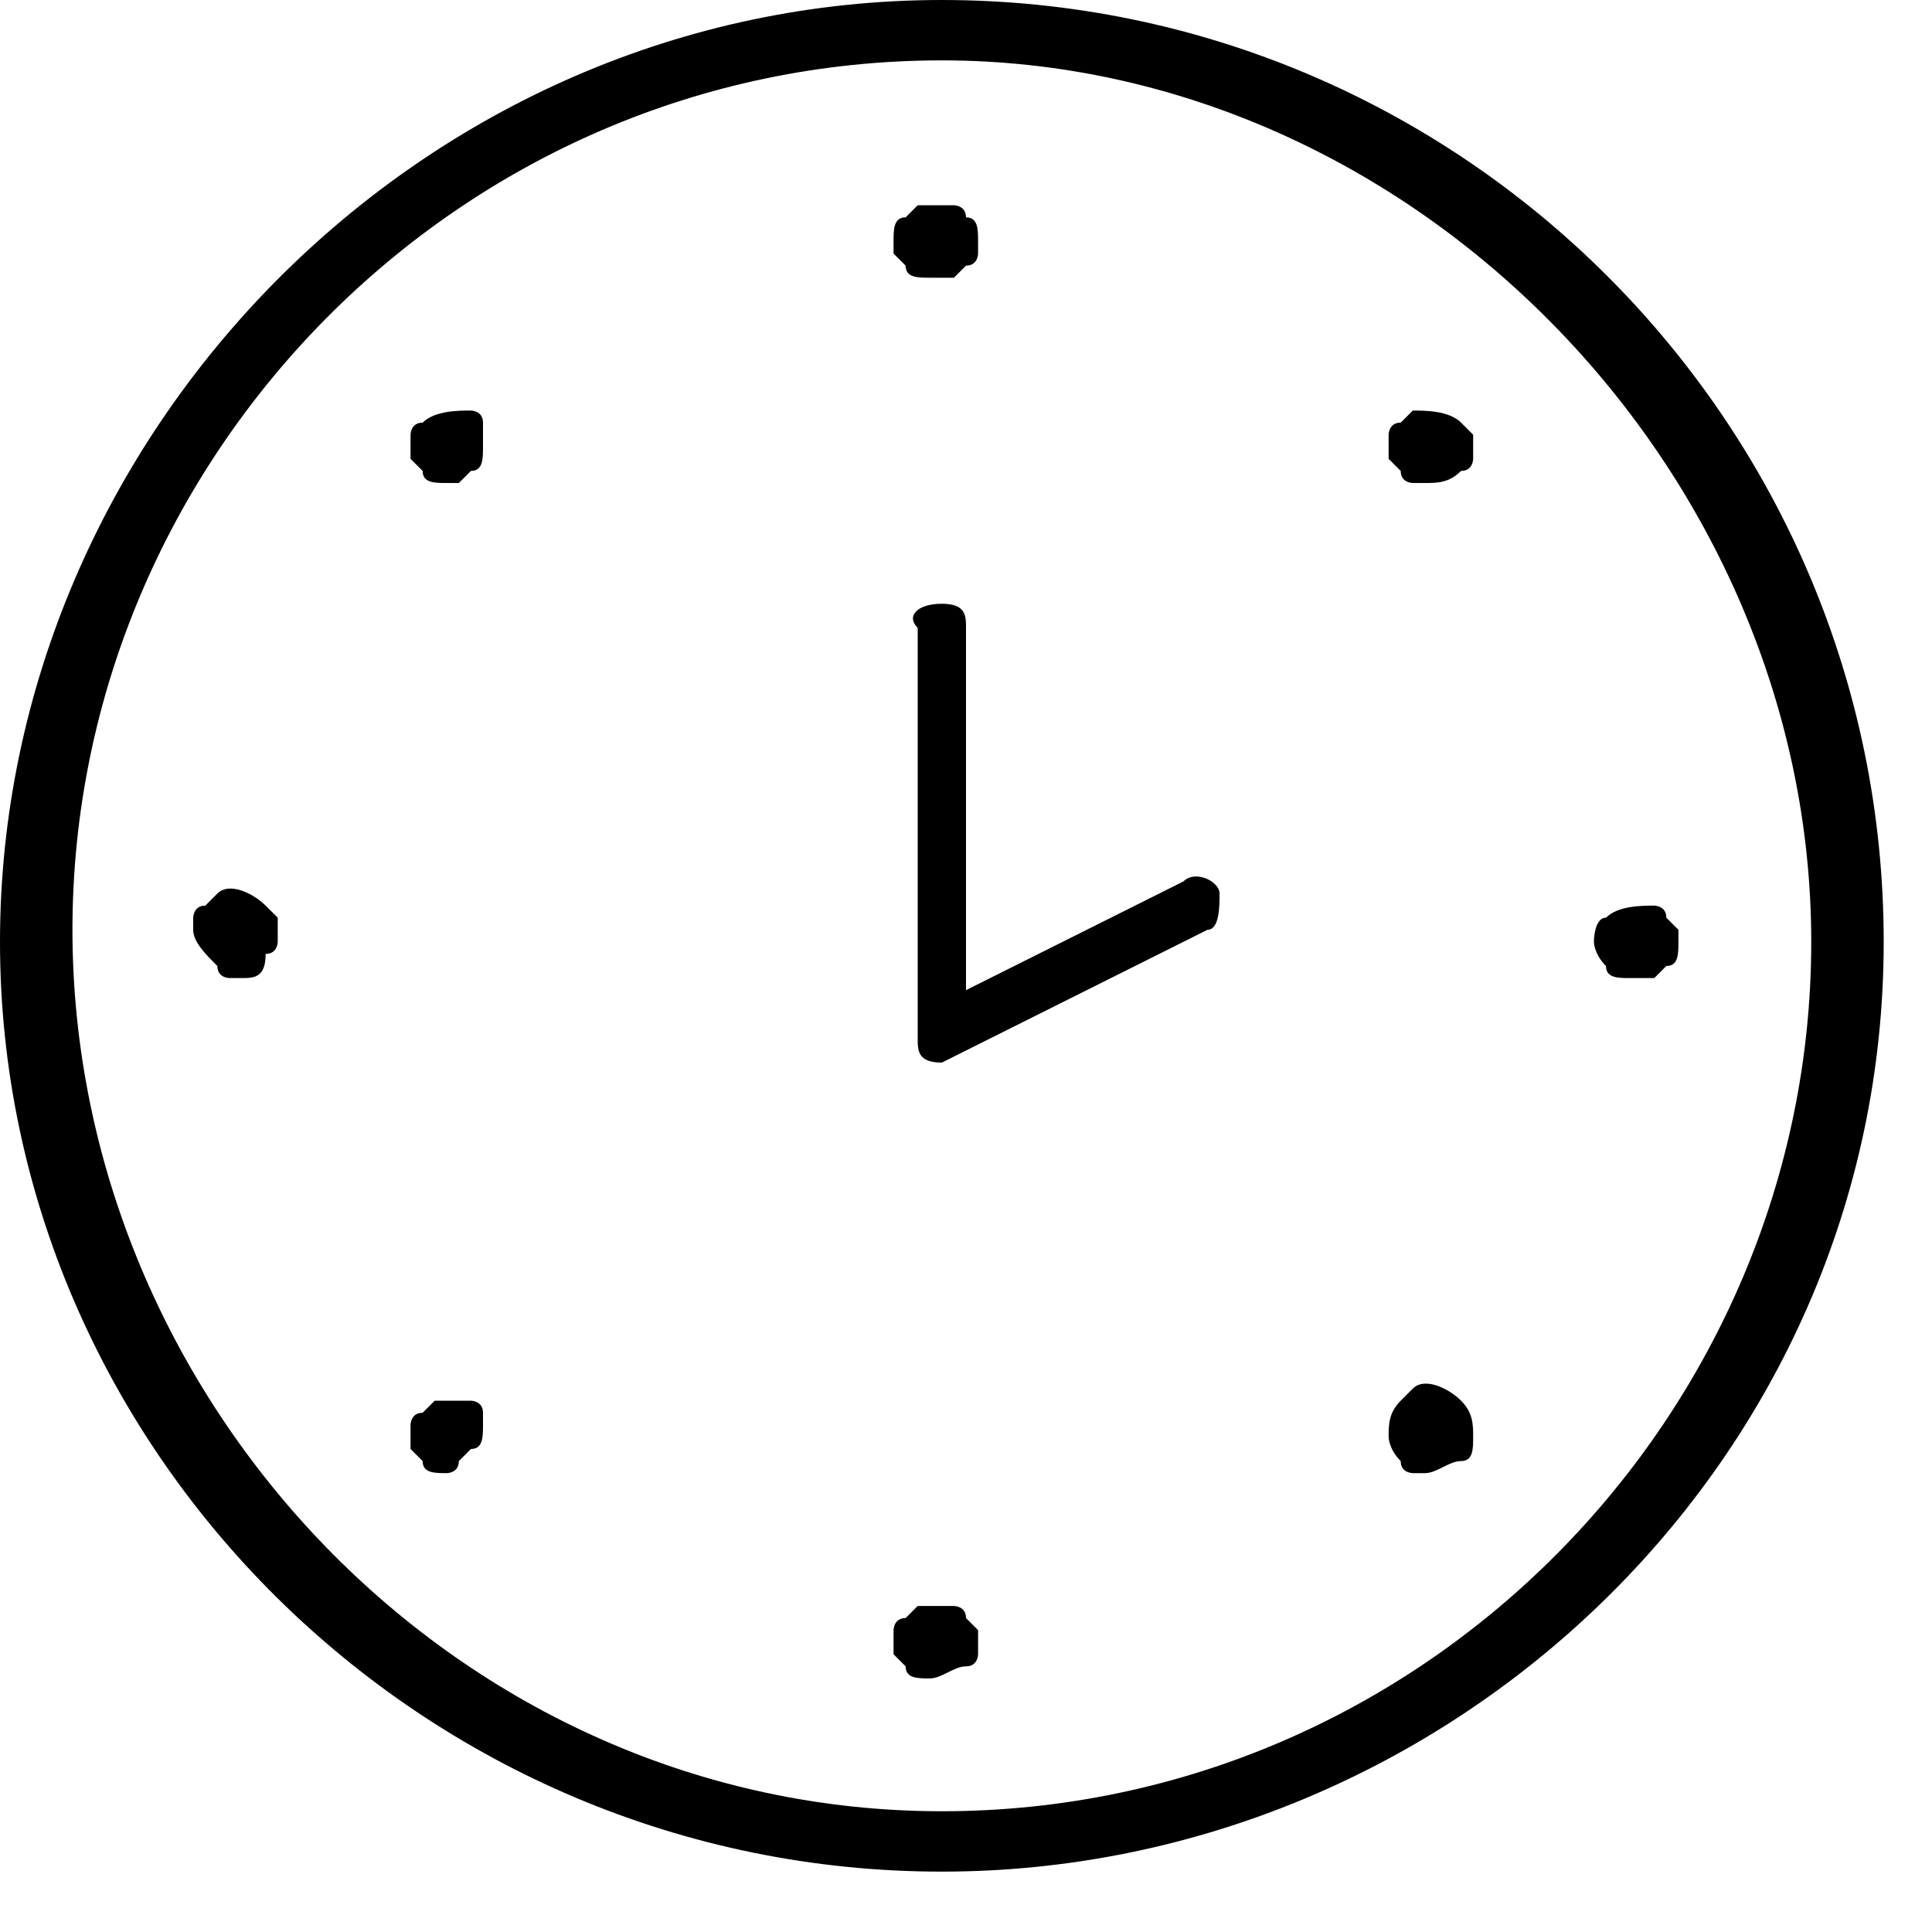 <?xml version="1.0" encoding="utf-8"?>
<!-- Generator: Adobe Illustrator 26.0.3, SVG Export Plug-In . SVG Version: 6.00 Build 0)  -->
<svg version="1.1" id="レイヤー_1" xmlns="http://www.w3.org/2000/svg" xmlns:xlink="http://www.w3.org/1999/xlink" x="0px"
	 y="0px" viewBox="0 0 16 16" style="enable-background:new 0 0 16 16;" xml:space="preserve">
<g>
	<path d="M7.8,15.5C3.5,15.5,0,12,0,7.8S3.5,0,7.8,0s7.8,3.5,7.8,7.8S12,15.5,7.8,15.5z M7.8,0.5c-4,0-7.2,3.3-7.2,7.2
		S3.8,15,7.8,15S15,11.7,15,7.8S11.7,0.5,7.8,0.5z"/>
	<path d="M7.8,8.8L7.8,8.8c-0.2,0-0.2-0.1-0.2-0.2V5.2C7.5,5.1,7.6,5,7.8,5C8,5,8,5.1,8,5.2v3l1.8-0.9c0.1-0.1,0.3,0,0.3,0.1
		s0,0.3-0.1,0.3L7.8,8.8C7.8,8.8,7.8,8.8,7.8,8.8z"/>
	<path d="M7.7,2.3L7.7,2.3c-0.1,0-0.2,0-0.2-0.1L7.4,2.1V2c0-0.1,0-0.2,0.1-0.2l0.1-0.1c0.1,0,0.2,0,0.3,0c0,0,0.1,0,0.1,0.1
		c0.1,0,0.1,0.1,0.1,0.2v0.1c0,0,0,0.1-0.1,0.1L7.9,2.3C7.8,2.3,7.8,2.3,7.7,2.3z"/>
	<path d="M3.7,4L3.7,4C3.6,4,3.5,4,3.5,3.9L3.4,3.8V3.7V3.6c0,0,0-0.1,0.1-0.1c0.1-0.1,0.3-0.1,0.4-0.1c0,0,0.1,0,0.1,0.1
		c0,0,0,0.1,0,0.2c0,0.1,0,0.2-0.1,0.2L3.8,4C3.8,4,3.7,4,3.7,4z"/>
	<path d="M2,8.1H1.9c0,0-0.1,0-0.1-0.1C1.7,7.9,1.6,7.8,1.6,7.7V7.6c0,0,0-0.1,0.1-0.1l0.1-0.1c0.1-0.1,0.3,0,0.4,0.1l0.1,0.1v0.1
		v0.1c0,0,0,0.1-0.1,0.1C2.2,8.1,2.1,8.1,2,8.1z"/>
	<path d="M3.7,12.2L3.7,12.2c-0.1,0-0.2,0-0.2-0.1L3.4,12v-0.1v-0.1c0,0,0-0.1,0.1-0.1l0.1-0.1c0.1,0,0.2,0,0.3,0c0,0,0.1,0,0.1,0.1
		c0,0,0,0,0,0.1S4,12,3.9,12l-0.1,0.1C3.8,12.2,3.7,12.2,3.7,12.2z"/>
	<path d="M7.7,13.9c-0.1,0-0.2,0-0.2-0.1l-0.1-0.1v-0.1v-0.1c0,0,0-0.1,0.1-0.1l0.1-0.1c0.1,0,0.2,0,0.3,0c0,0,0.1,0,0.1,0.1
		l0.1,0.1v0.1v0.1c0,0,0,0.1-0.1,0.1C7.9,13.8,7.8,13.9,7.7,13.9z"/>
	<path d="M11.8,12.2h-0.1c0,0-0.1,0-0.1-0.1c-0.1-0.1-0.1-0.2-0.1-0.2c0-0.1,0-0.2,0.1-0.3l0.1-0.1c0.1-0.1,0.3,0,0.4,0.1
		c0.1,0.1,0.1,0.2,0.1,0.3s0,0.2-0.1,0.2C12,12.1,11.9,12.2,11.8,12.2z"/>
	<path d="M13.5,8.1c-0.1,0-0.2,0-0.2-0.1c-0.1-0.1-0.1-0.2-0.1-0.2s0-0.2,0.1-0.2c0.1-0.1,0.3-0.1,0.4-0.1c0,0,0.1,0,0.1,0.1
		l0.1,0.1v0.1c0,0.1,0,0.2-0.1,0.2l-0.1,0.1C13.6,8.1,13.6,8.1,13.5,8.1z"/>
	<path d="M11.8,4h-0.1c0,0-0.1,0-0.1-0.1l-0.1-0.1V3.7V3.6c0,0,0-0.1,0.1-0.1l0.1-0.1c0.1,0,0.3,0,0.4,0.1l0.1,0.1v0.1v0.1
		c0,0,0,0.1-0.1,0.1C12,4,11.9,4,11.8,4z"/>
</g>
</svg>

